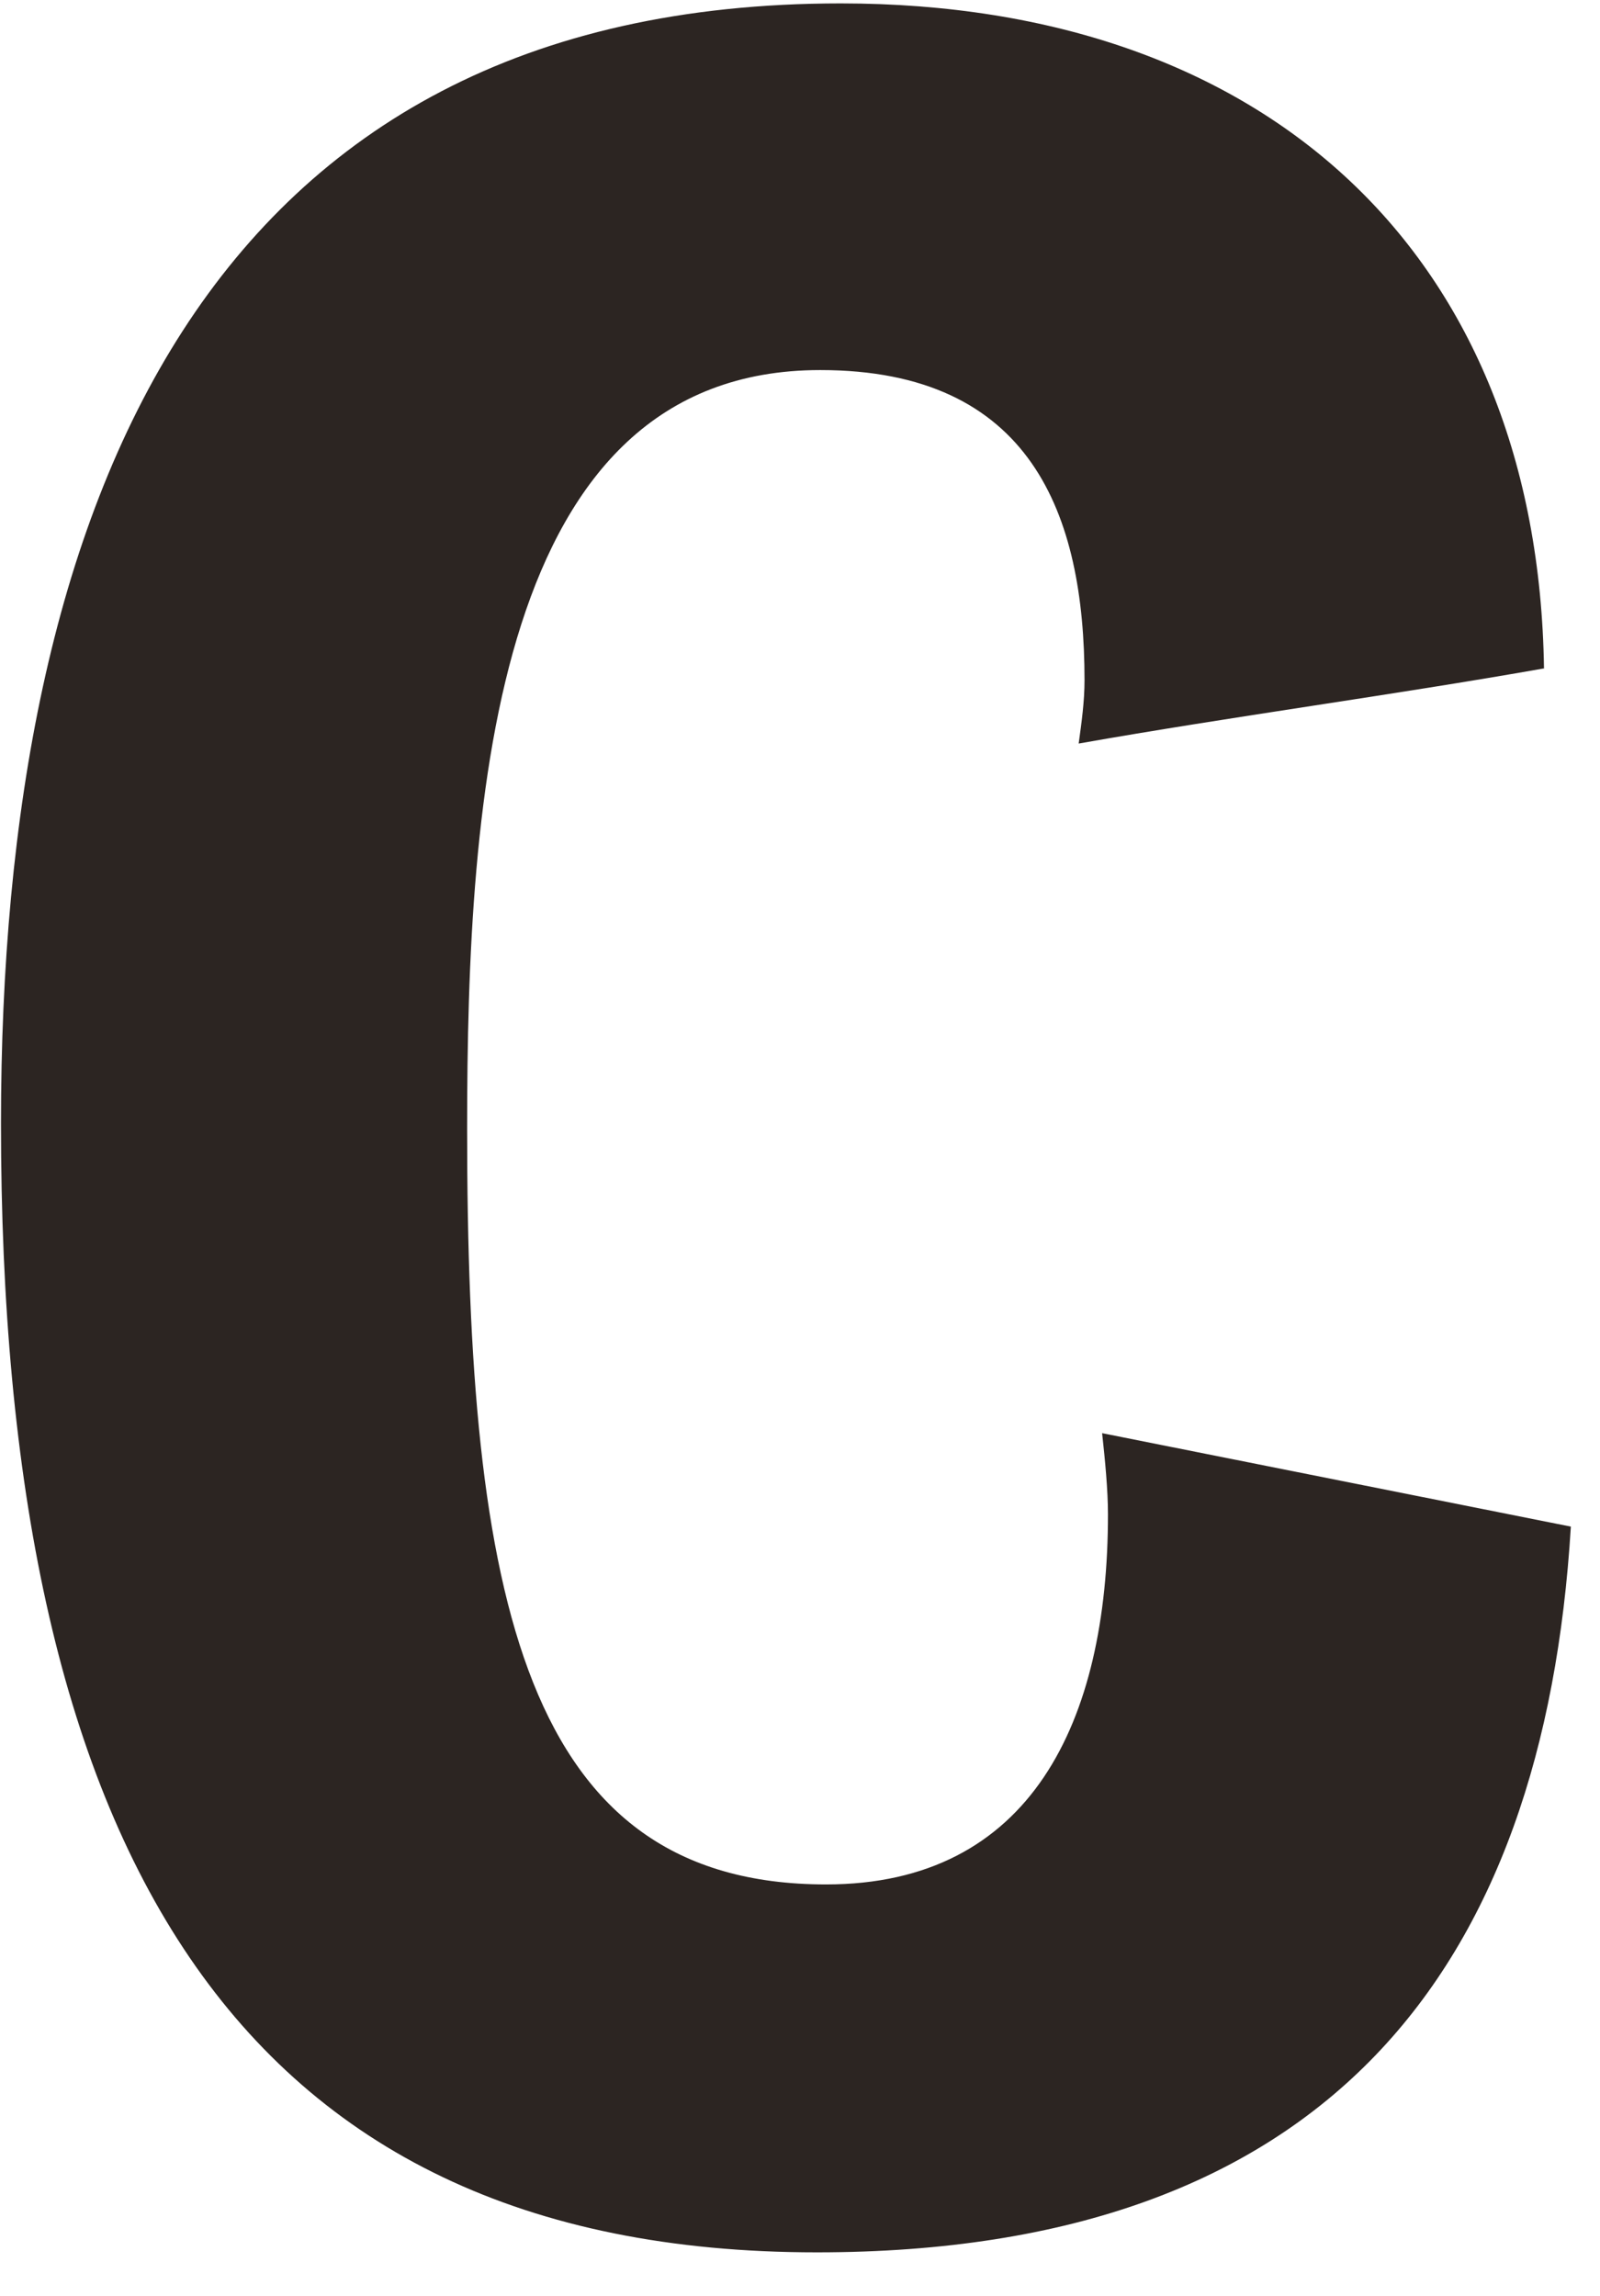 <svg xmlns="http://www.w3.org/2000/svg" width="23" height="33" viewBox="0 0 23 33" fill="none"><path d="M22.201 9.606C19.985 9.997 17.722 10.296 15.506 10.687C15.548 10.382 15.59 10.083 15.59 9.777C15.59 7.396 14.825 5.319 11.791 5.319C7.101 5.319 6.715 11.42 6.715 16.226C6.715 22.974 7.528 27.085 11.875 27.085C14.819 27.085 15.927 24.746 15.927 21.765C15.927 21.417 15.885 20.984 15.843 20.599L22.581 21.942C22.195 28.306 19.082 32.373 11.743 32.373C3.338 32.373 0.014 26.486 0.014 16.147C0.014 7.231 2.958 0.049 12.086 0.049C18.227 0.049 22.111 3.683 22.195 9.612L22.201 9.606Z" fill="#2C2522"></path></svg>